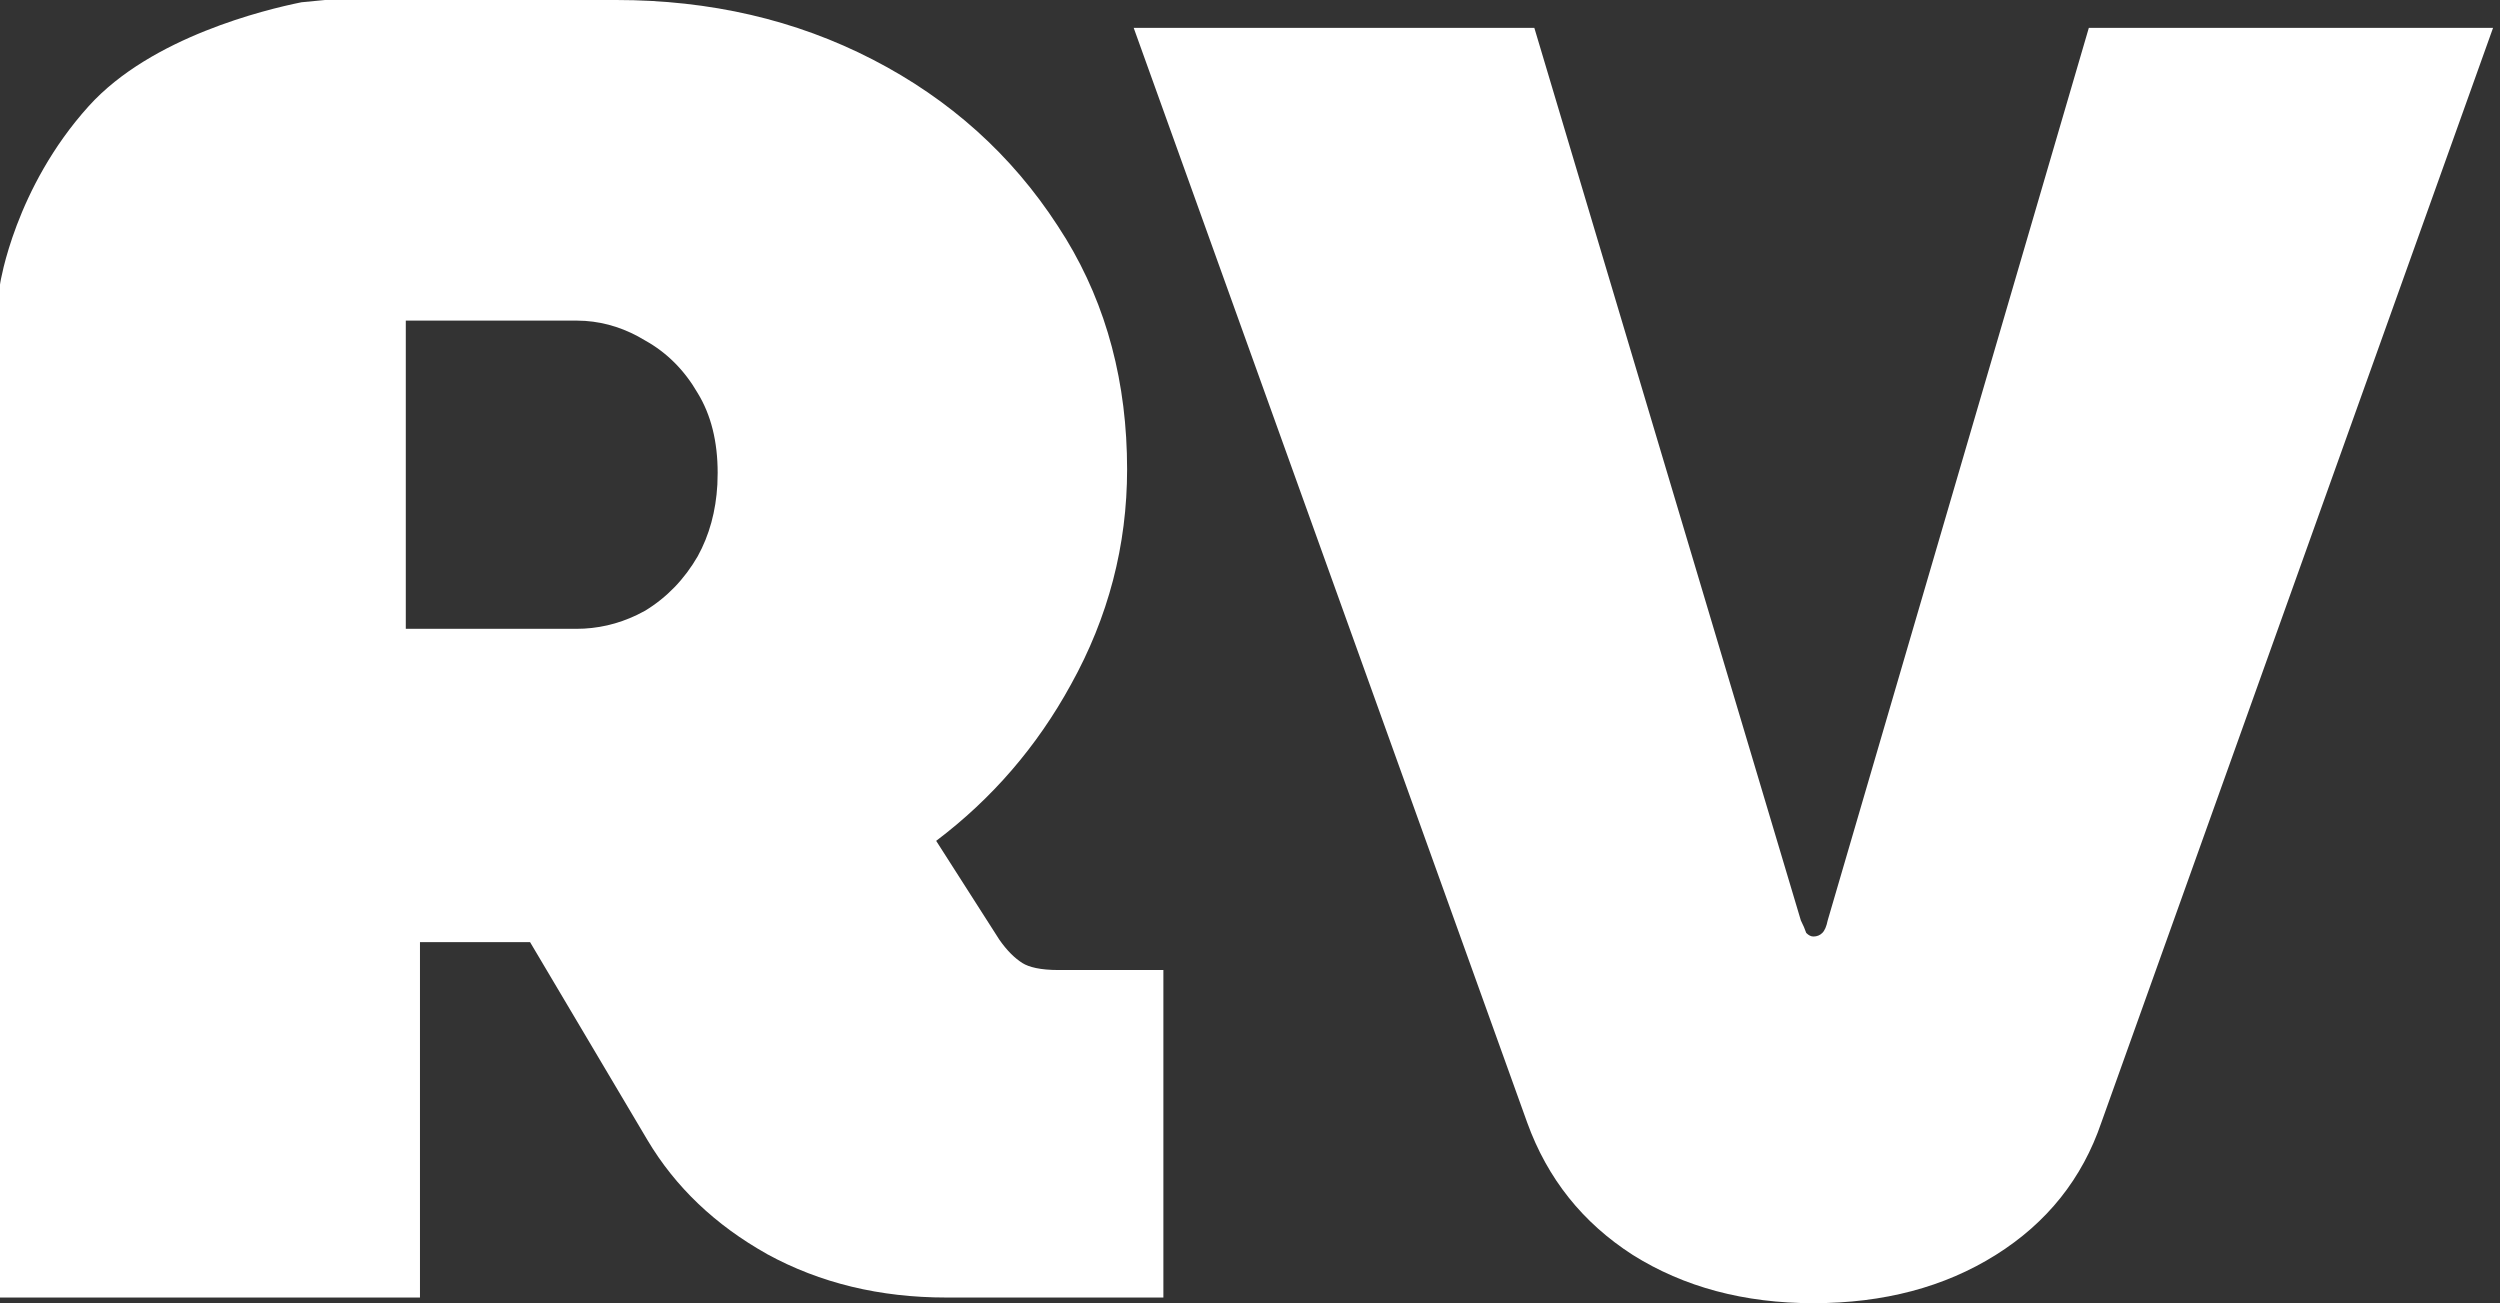<svg width="94" height="49" viewBox="0 0 94 49" fill="none" xmlns="http://www.w3.org/2000/svg">
<rect x="0" y="0" width="94" height="49" fill="#333333" stroke="none"/>
<path d="M68.183 49C65.582 49 63.318 48.395 61.39 47.184C59.507 45.974 58.184 44.315 57.422 42.207L42.627 1.048H57.691L67.712 34.608C67.802 34.787 67.869 34.944 67.914 35.078C68.004 35.168 68.093 35.213 68.183 35.213C68.317 35.213 68.429 35.168 68.519 35.078C68.609 34.989 68.676 34.832 68.721 34.608L78.54 1.048H93.739L79.011 42.207C78.293 44.315 76.971 45.974 75.043 47.184C73.115 48.395 70.828 49 68.183 49Z" fill="white"/>
<path d="M23.166 0C26.698 6.56463e-06 29.919 0.744 32.819 2.241C35.715 3.736 38.035 5.82 39.768 8.488L40.085 8.988C41.618 11.513 42.379 14.404 42.379 17.645C42.379 20.507 41.673 23.208 40.267 25.739C38.992 28.069 37.302 30.029 35.2 31.616L37.578 35.336C37.867 35.749 38.159 36.033 38.447 36.213C38.685 36.362 39.112 36.473 39.801 36.473H43.743V48.787H35.575C33.086 48.787 30.837 48.246 28.842 47.154L28.837 47.15C26.9 46.064 25.397 44.637 24.345 42.868L19.931 35.425H15.791V48.787H0V10.701L0.006 10.662V10.659L0.007 10.656C0.008 10.654 0.008 10.65 0.008 10.646L0.037 10.486C0.059 10.378 0.092 10.224 0.139 10.031C0.235 9.646 0.39 9.104 0.631 8.468C1.113 7.197 1.942 5.536 3.333 3.994C4.523 2.674 6.202 1.769 7.716 1.163C9.237 0.553 10.64 0.226 11.323 0.088L11.35 0.083L11.378 0.081L12.199 0.002L12.225 0H23.166ZM15.258 12.054V23.644H21.666C22.462 23.644 23.223 23.47 23.949 23.122L24.258 22.962C25.076 22.462 25.734 21.78 26.234 20.916C26.672 20.121 26.918 19.221 26.973 18.217L26.984 17.781C26.984 16.599 26.734 15.599 26.234 14.781C25.734 13.918 25.076 13.258 24.258 12.803C23.542 12.366 22.791 12.121 22.006 12.066L21.666 12.054H15.258Z" fill="white"/>
</svg>
